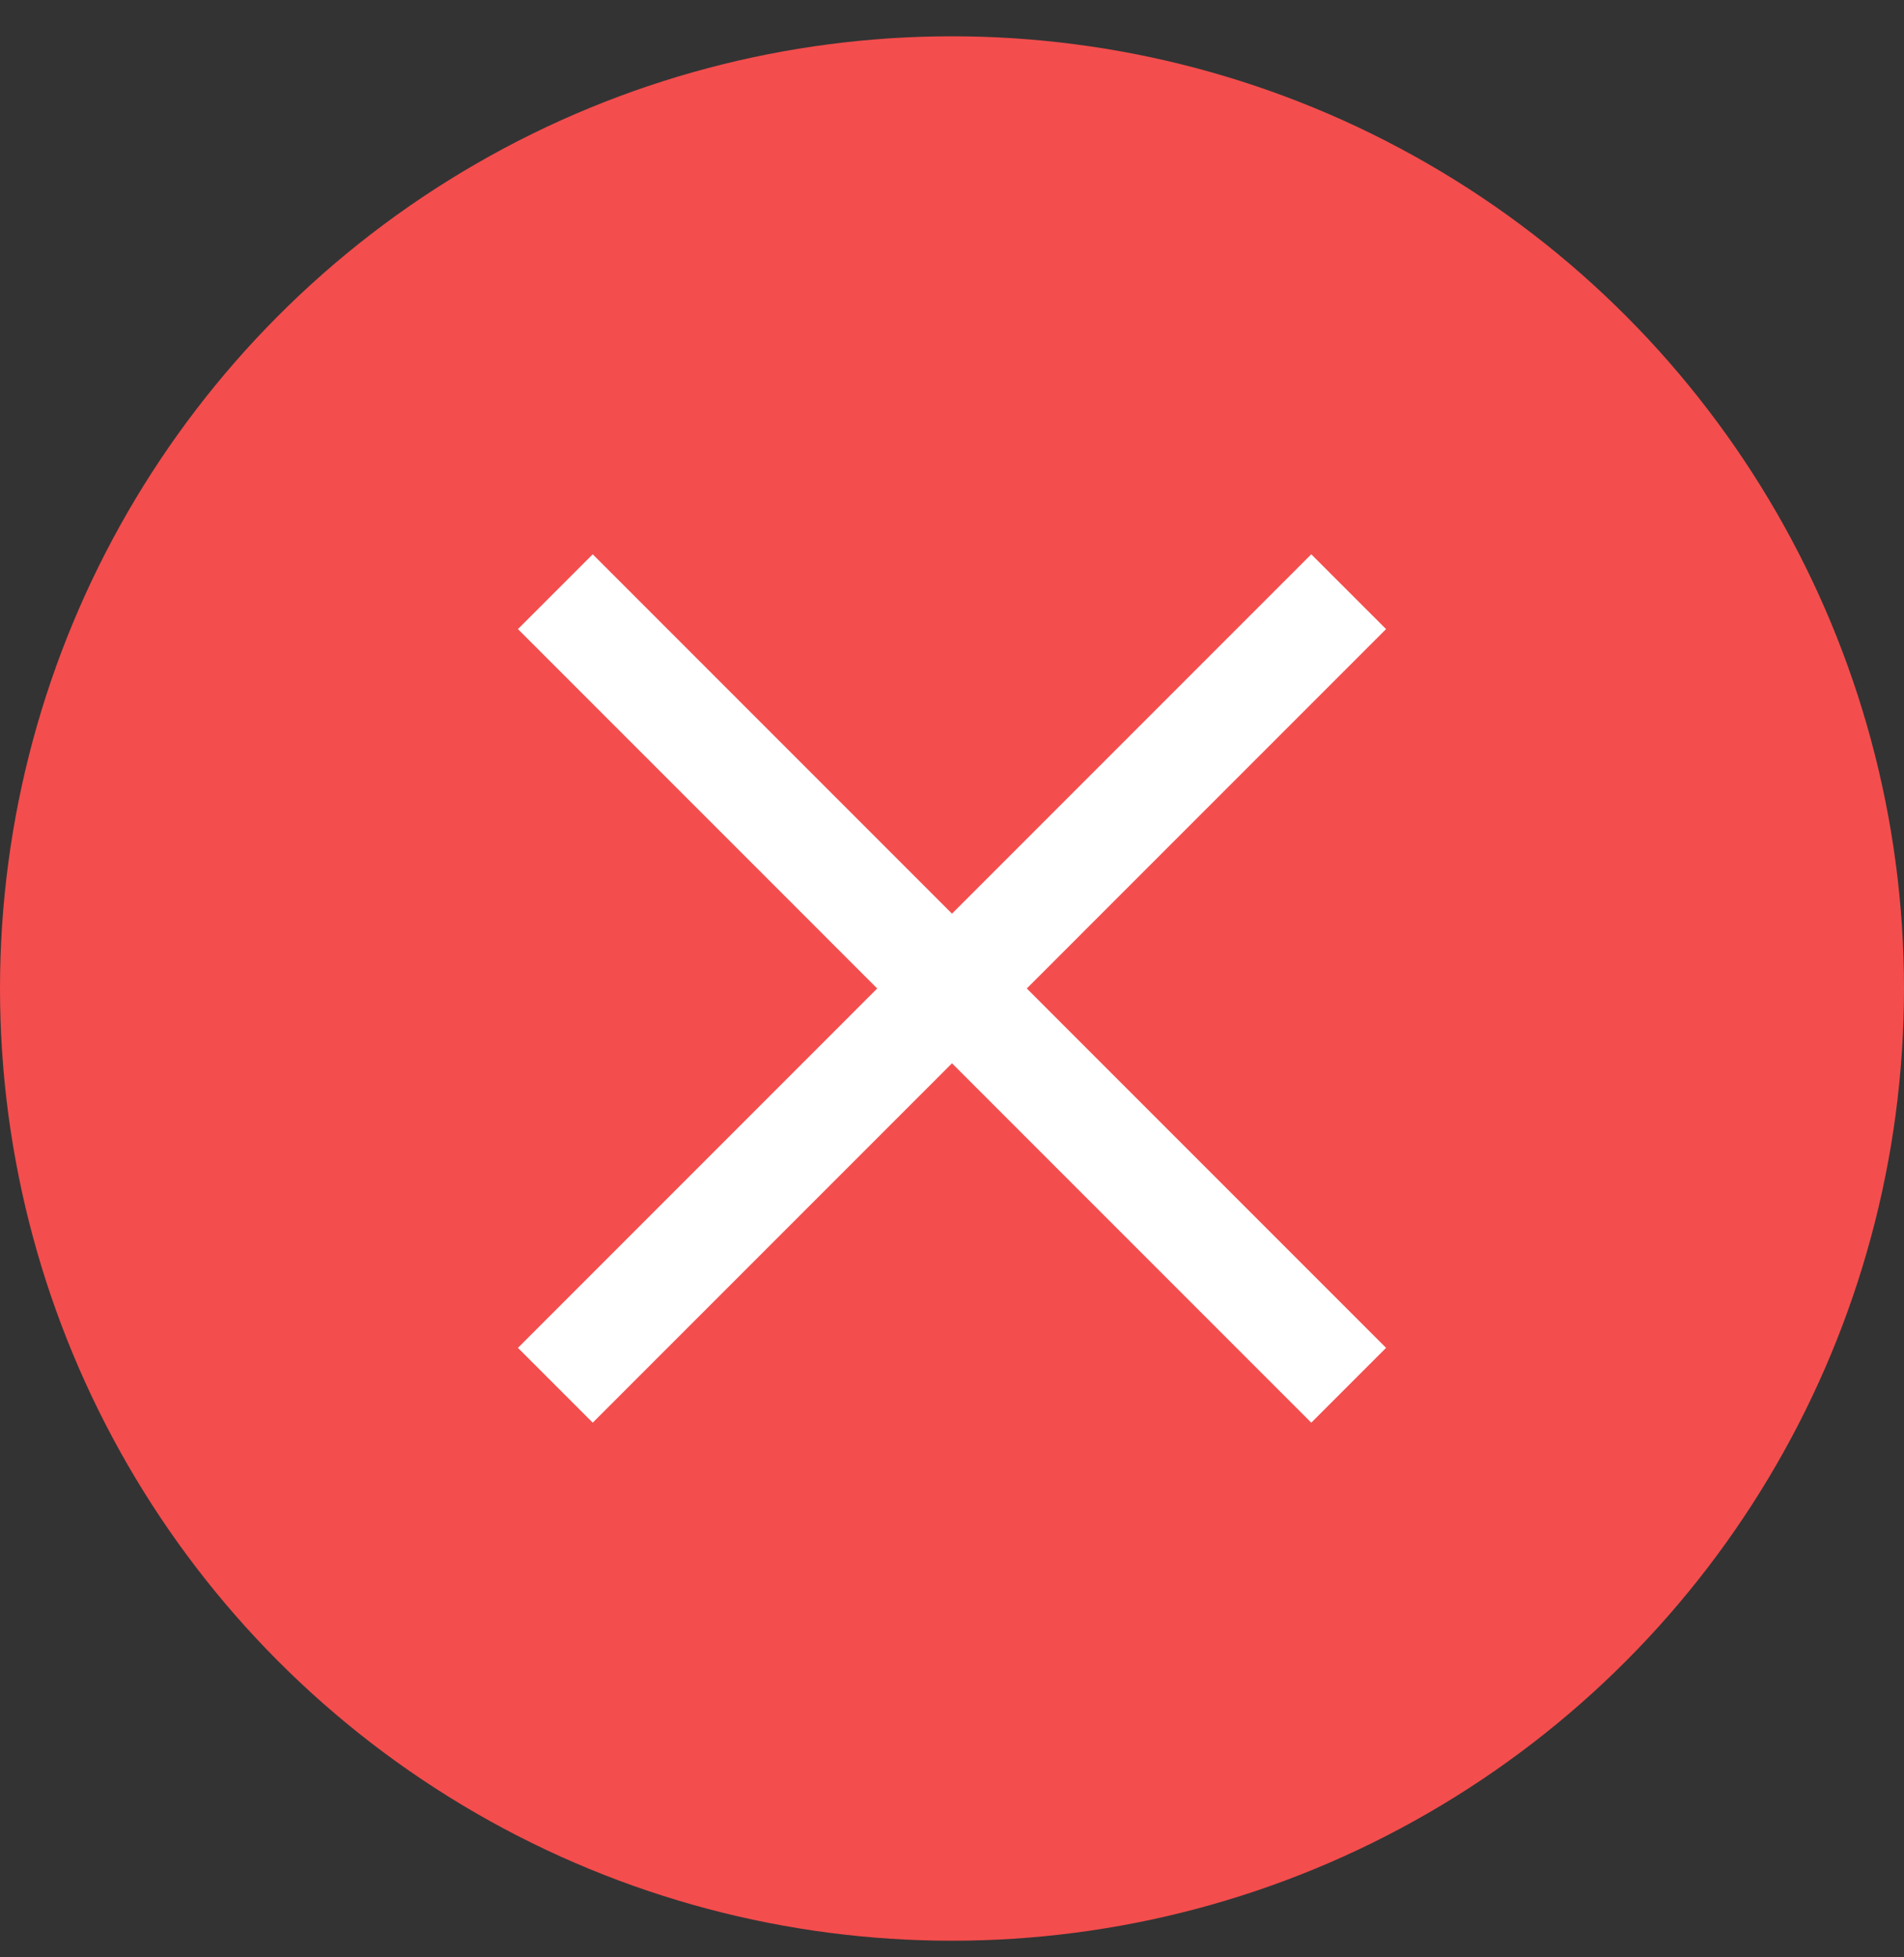 <svg width="36" height="37" viewBox="0 0 36 37" fill="none" xmlns="http://www.w3.org/2000/svg">
<rect x="0" y="0" width="36" height="37" fill="#333333" stroke="none"/>
<circle cx="18" cy="18.686" r="17" fill="#F44D4D" stroke="#F44D4D" stroke-width="2"/>
<path d="M10.5 26.186L25.5 11.185" stroke="white" stroke-width="2"/>
<path d="M10.5 11.185L25.5 26.186" stroke="white" stroke-width="2"/>
</svg>
